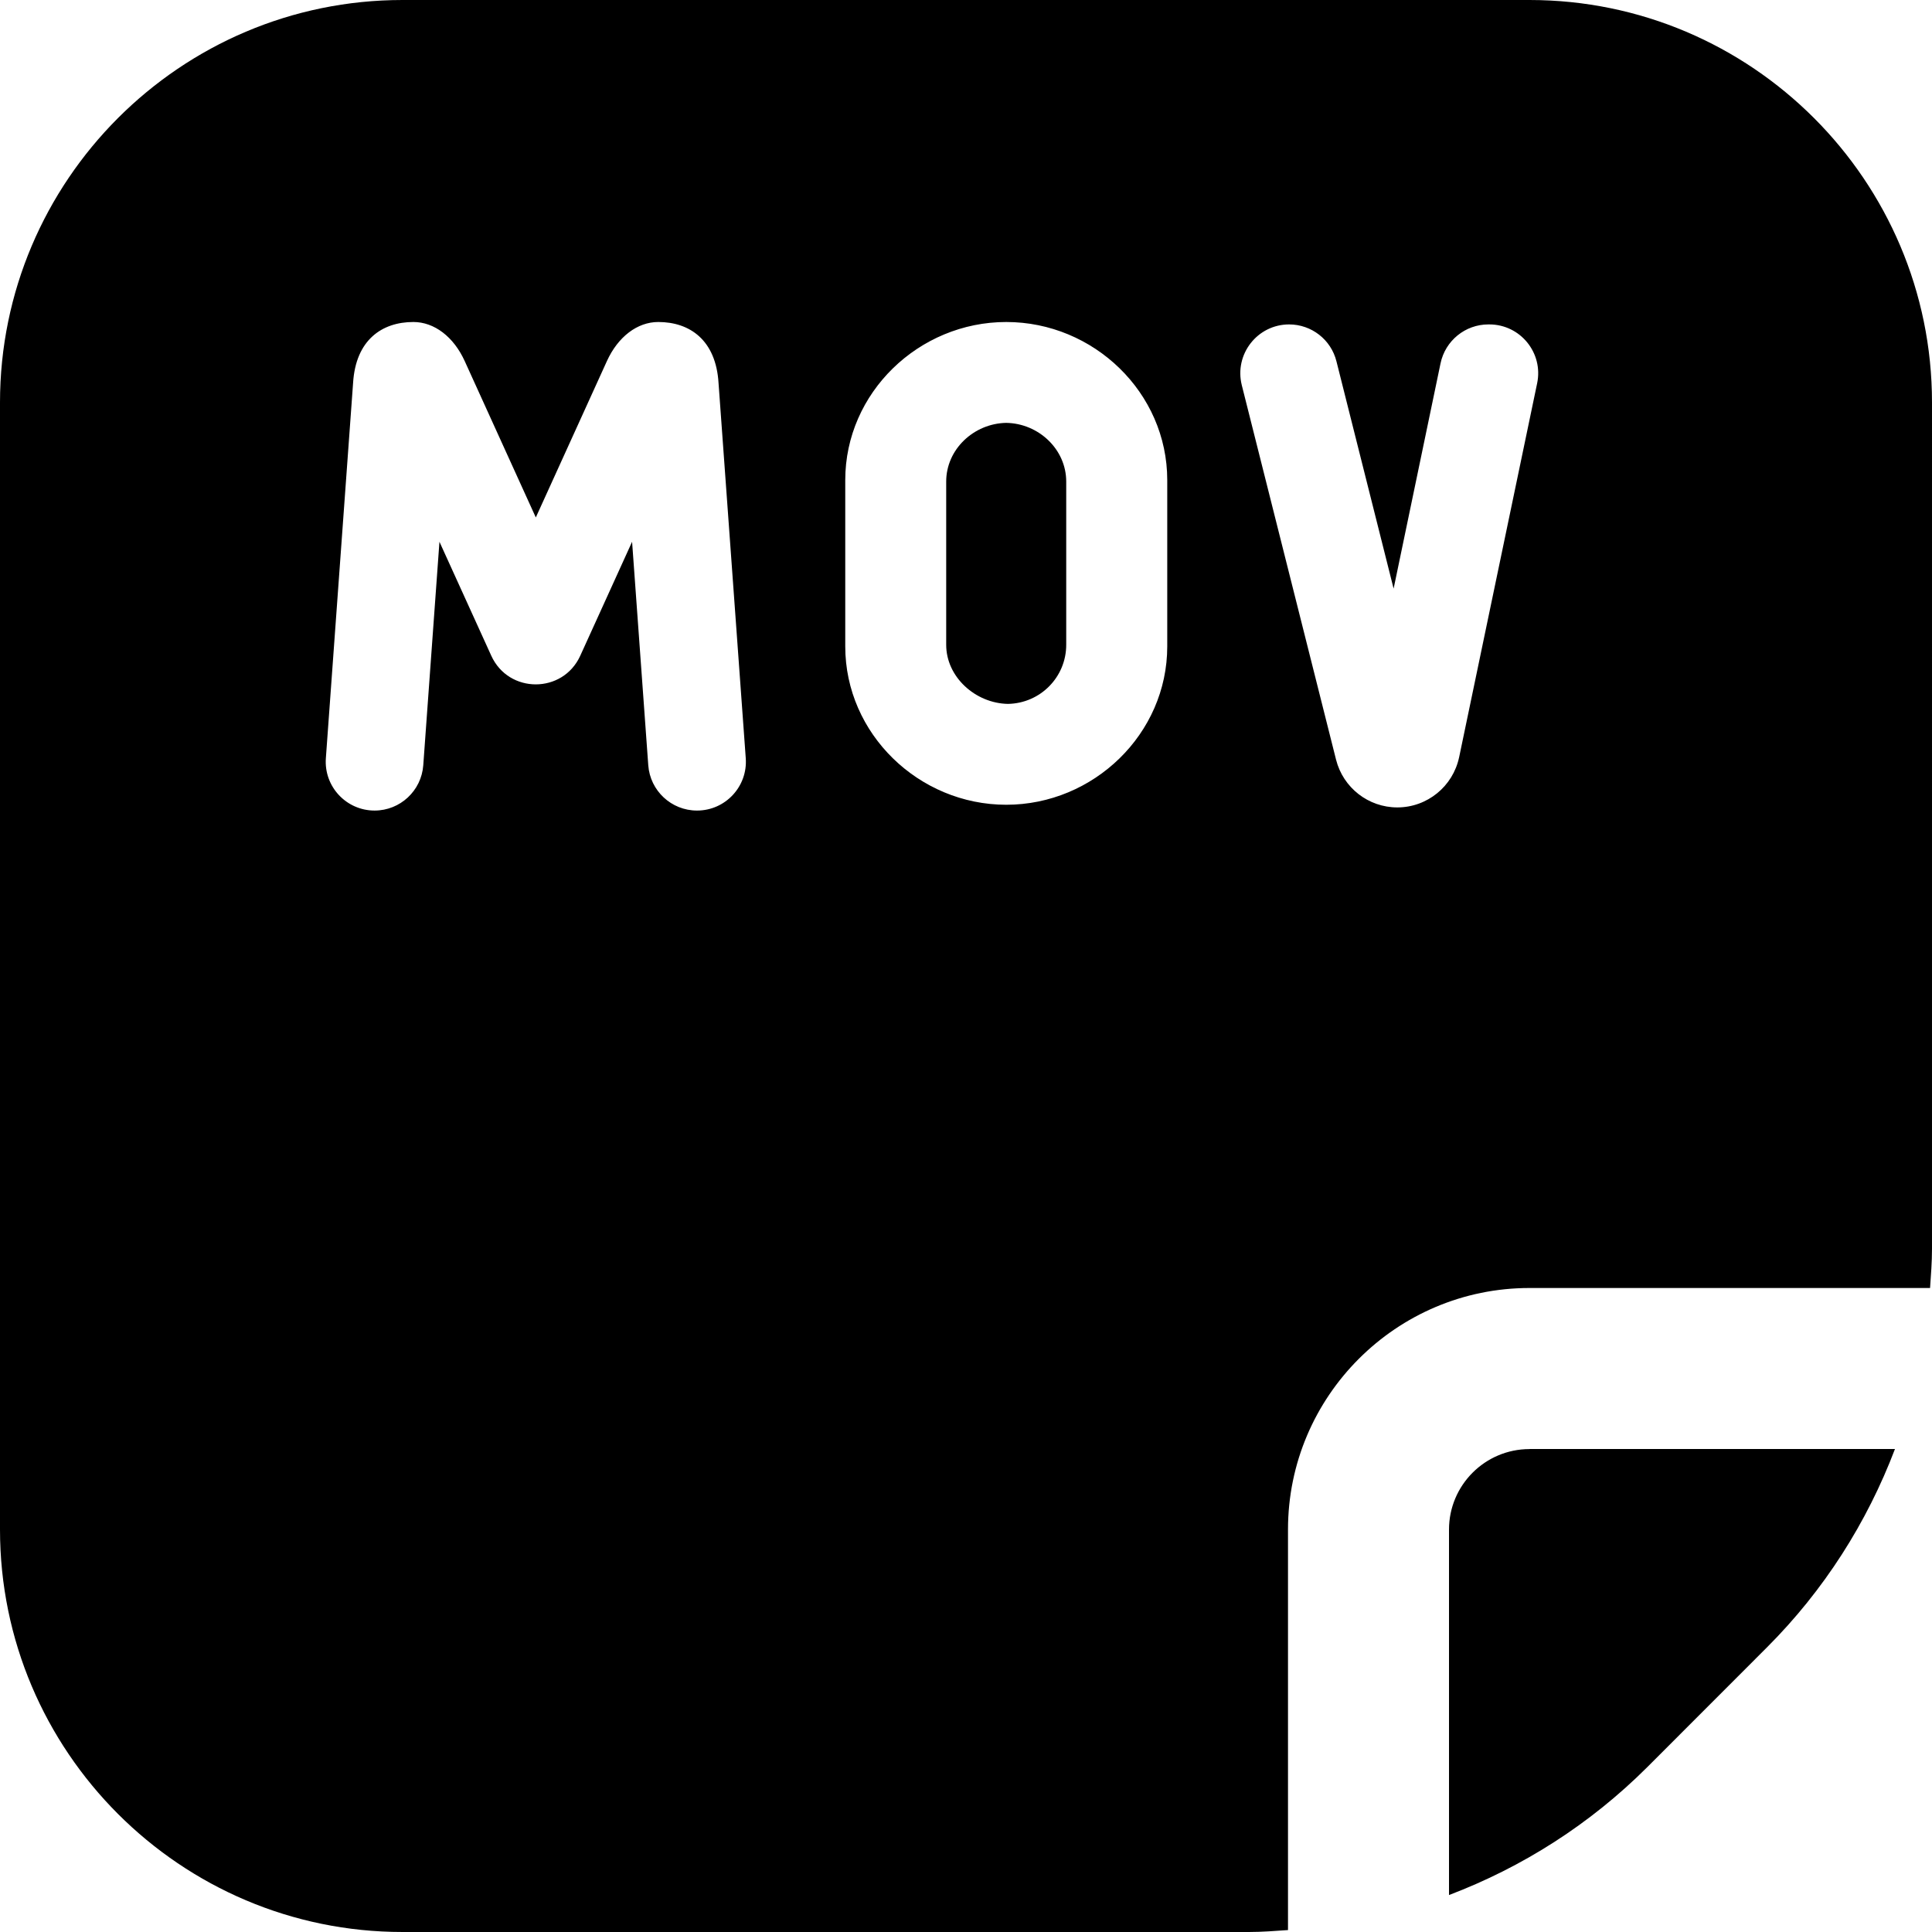 <?xml version="1.0" encoding="UTF-8"?>
<svg xmlns="http://www.w3.org/2000/svg" id="Layer_1" data-name="Layer 1" viewBox="0 0 24 24">
  <path d="m19,18h4.54c-.347.913-.88,1.754-1.591,2.465l-1.484,1.485c-.712.711-1.552,1.244-2.465,1.591v-4.54c0-.551.448-1,1-1Zm0-18H5C2.243,0,0,2.243,0,5v14c0,2.757,2.243,5,5,5h10.515c.163,0,.324-.013.485-.024v-4.976c0-1.654,1.346-3,3-3h4.976c.011-.161.024-.322.024-.485V5c0-2.757-2.243-5-5-5Zm-10.342,10.069c-.318,0-.582-.246-.605-.563l-.201-2.776-.644,1.416c-.216.474-.889.474-1.105,0l-.644-1.416-.201,2.776c-.023.317-.287.563-.605.563-.352,0-.631-.299-.605-.651l.338-4.659c.032-.535.358-.759.749-.759.26,0,.501.184.638.486l.883,1.942.883-1.942c.137-.302.378-.486.638-.486.391,0,.717.224.749.759l.338,4.659c.026.352-.253.651-.605.651Zm5.842-2.039c0,1.086-.914,1.967-2,1.967s-2-.881-2-1.967v-2.066c0-1.086.914-1.964,2-1.964s2,.877,2,1.964v2.066Zm3.626,1.375c-.076.364-.397.625-.768.625-.36,0-.673-.245-.761-.593l-1.171-4.652c-.096-.383.193-.755.588-.755.278,0,.521.189.588.459l.71,2.823.583-2.799c.059-.281.307-.483.594-.483h.012c.385,0,.673.354.594.731l-.969,4.645Zm-5.626-4.152c-.402.007-.747.328-.746.731,0,.048,0,1.976,0,2.024-.001.403.365.729.767.736.402-.007.725-.333.724-.736,0-.048,0-1.976,0-2.024.001-.403-.344-.725-.746-.731Z"/>
</svg>
